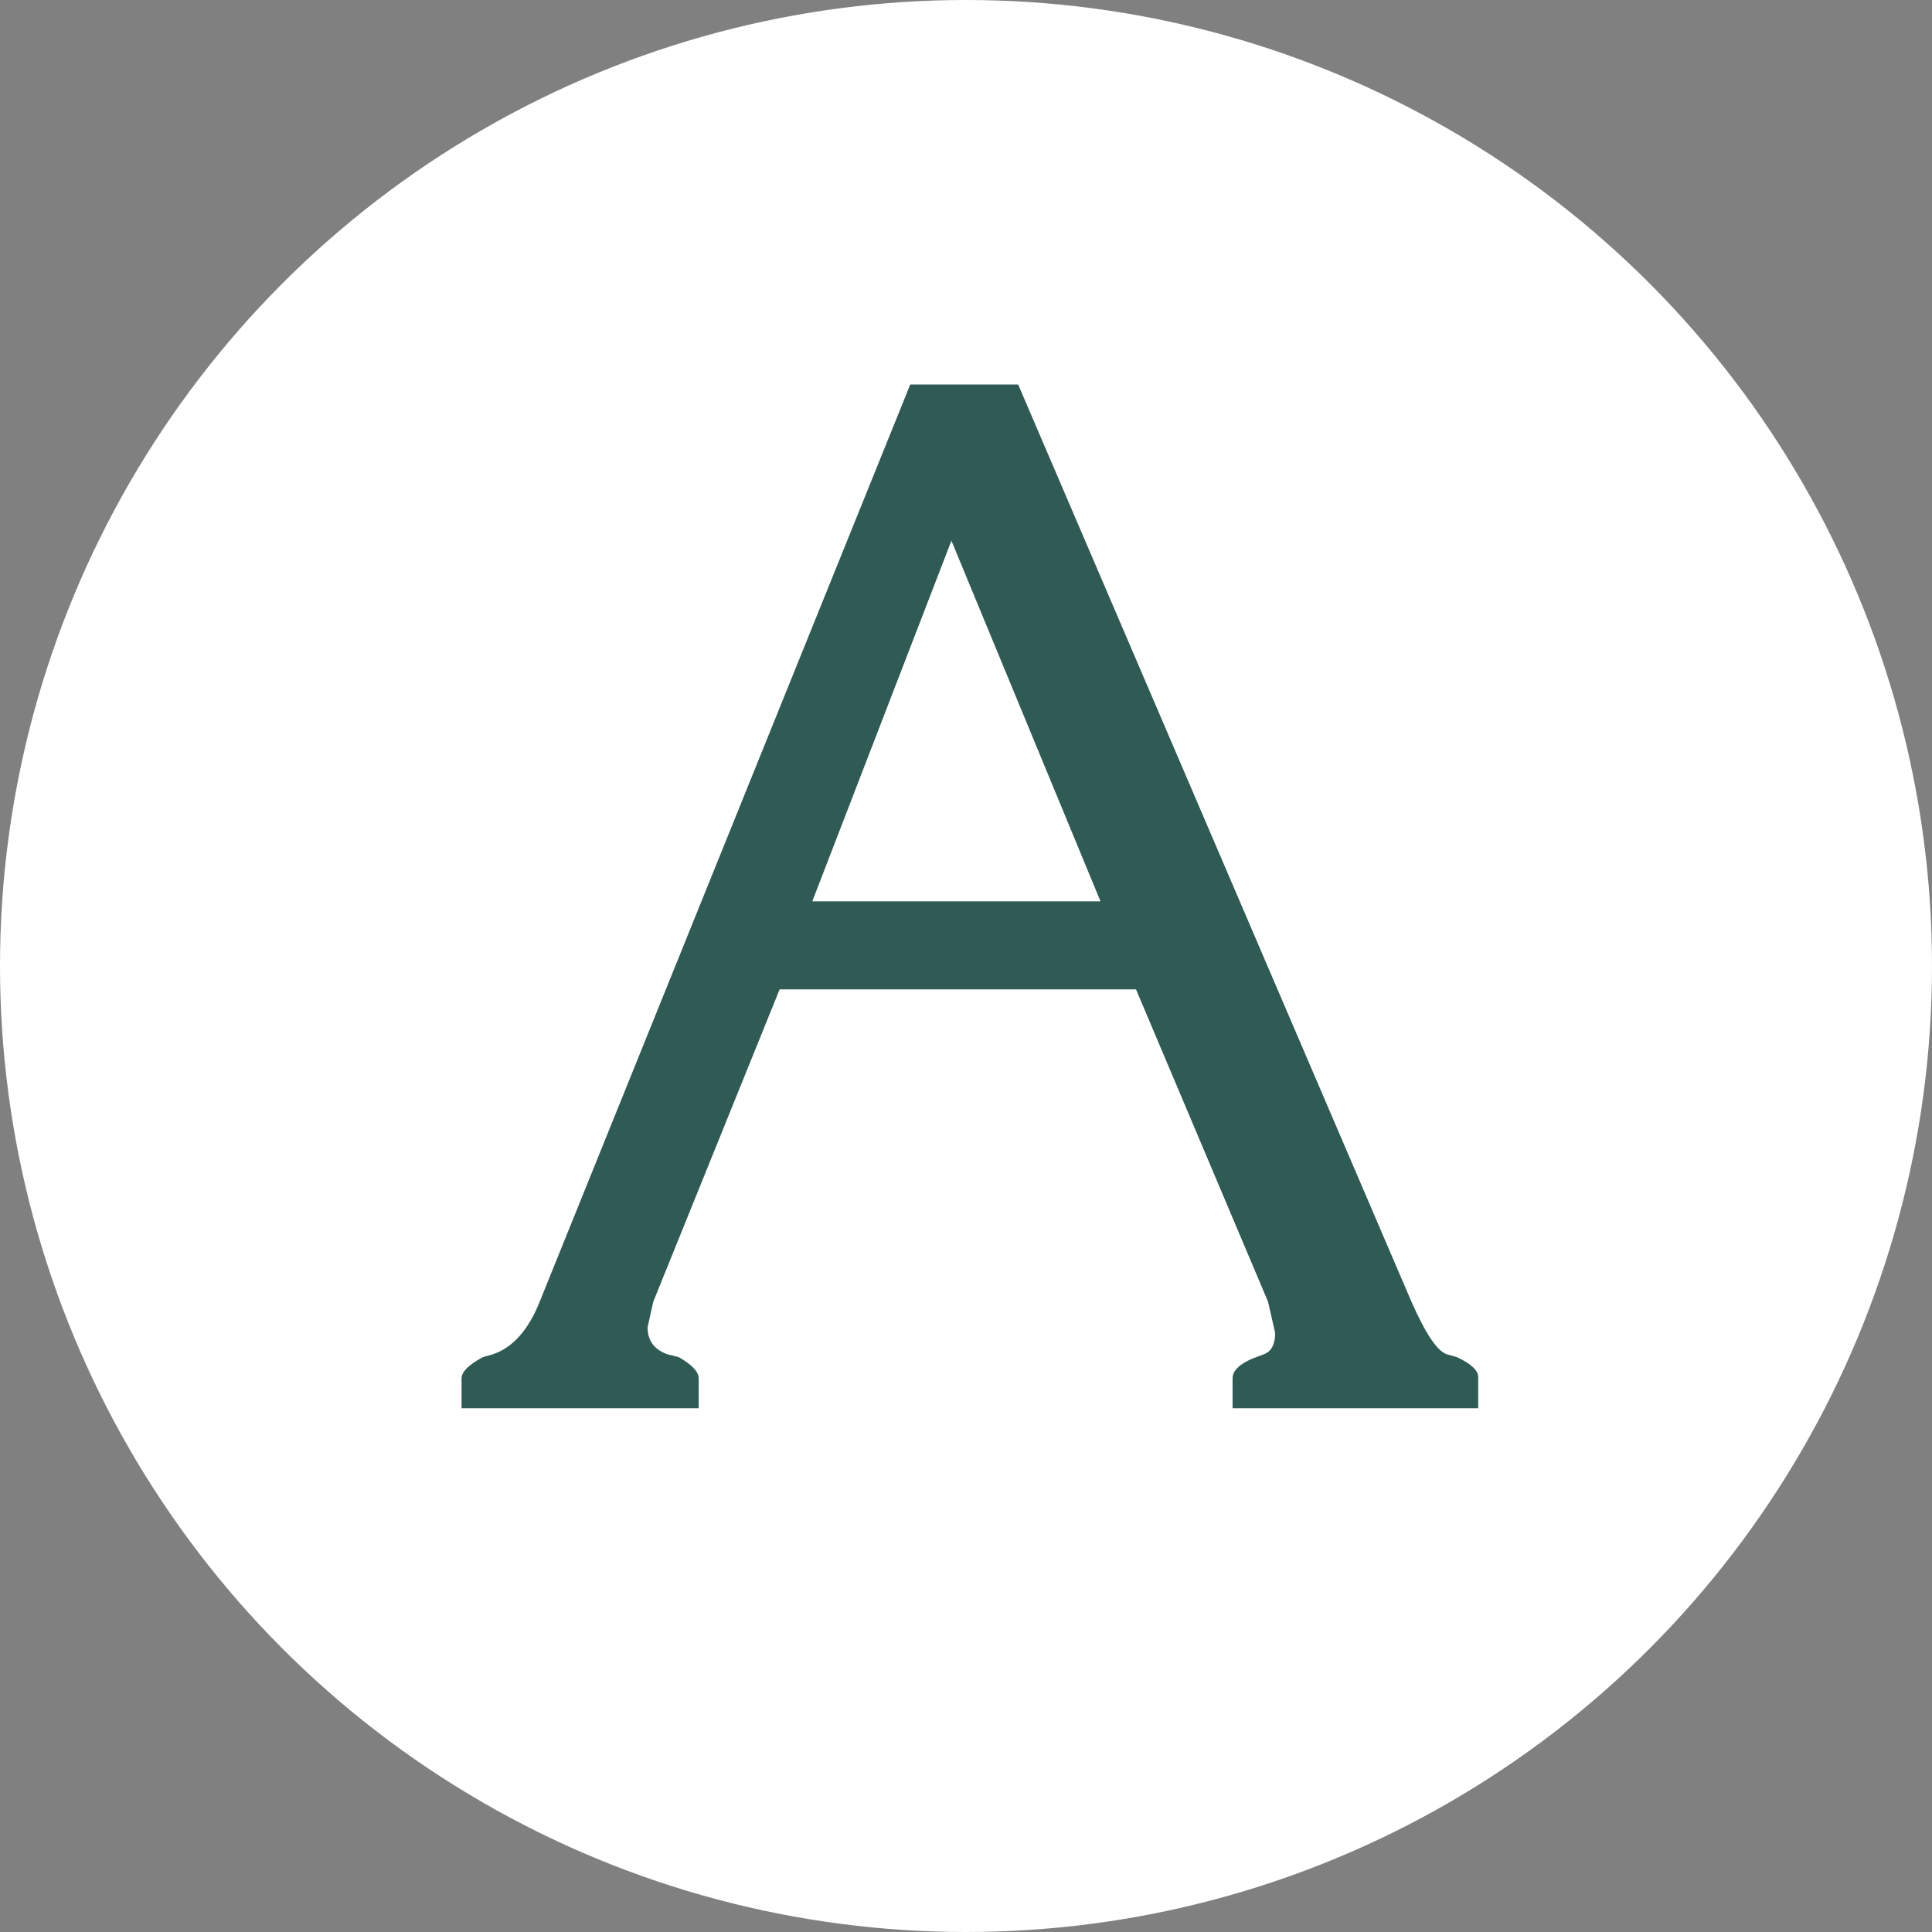 <svg width="166" height="166" viewBox="0 0 166 166" fill="none" xmlns="http://www.w3.org/2000/svg">
<rect x="0" y="0" width="166" height="166" fill="#808080" stroke="none"/>
<circle cx="83" cy="83" r="83" fill="white"/>
<path d="M39.658 121V118.438C39.658 117.869 40.268 117.259 41.488 116.608L42.342 116.364C44.05 115.795 45.392 114.29 46.368 111.85L78.21 33.038H87.482L121.276 111.85C122.496 114.615 123.513 116.12 124.326 116.364L125.18 116.608C126.4 117.177 127.01 117.747 127.01 118.316V121H105.904V118.438C105.904 117.787 106.473 117.218 107.612 116.73L108.588 116.364C109.239 116.12 109.564 115.51 109.564 114.534L108.954 111.85L97.608 85.01H66.986L56.128 111.85L55.64 114.046C55.64 115.185 56.209 115.957 57.348 116.364L58.324 116.608C59.463 117.259 60.032 117.869 60.032 118.438V121H39.658ZM81.748 46.458L69.792 77.446H94.558L81.748 46.458Z" fill="#305A54"/>
</svg>
